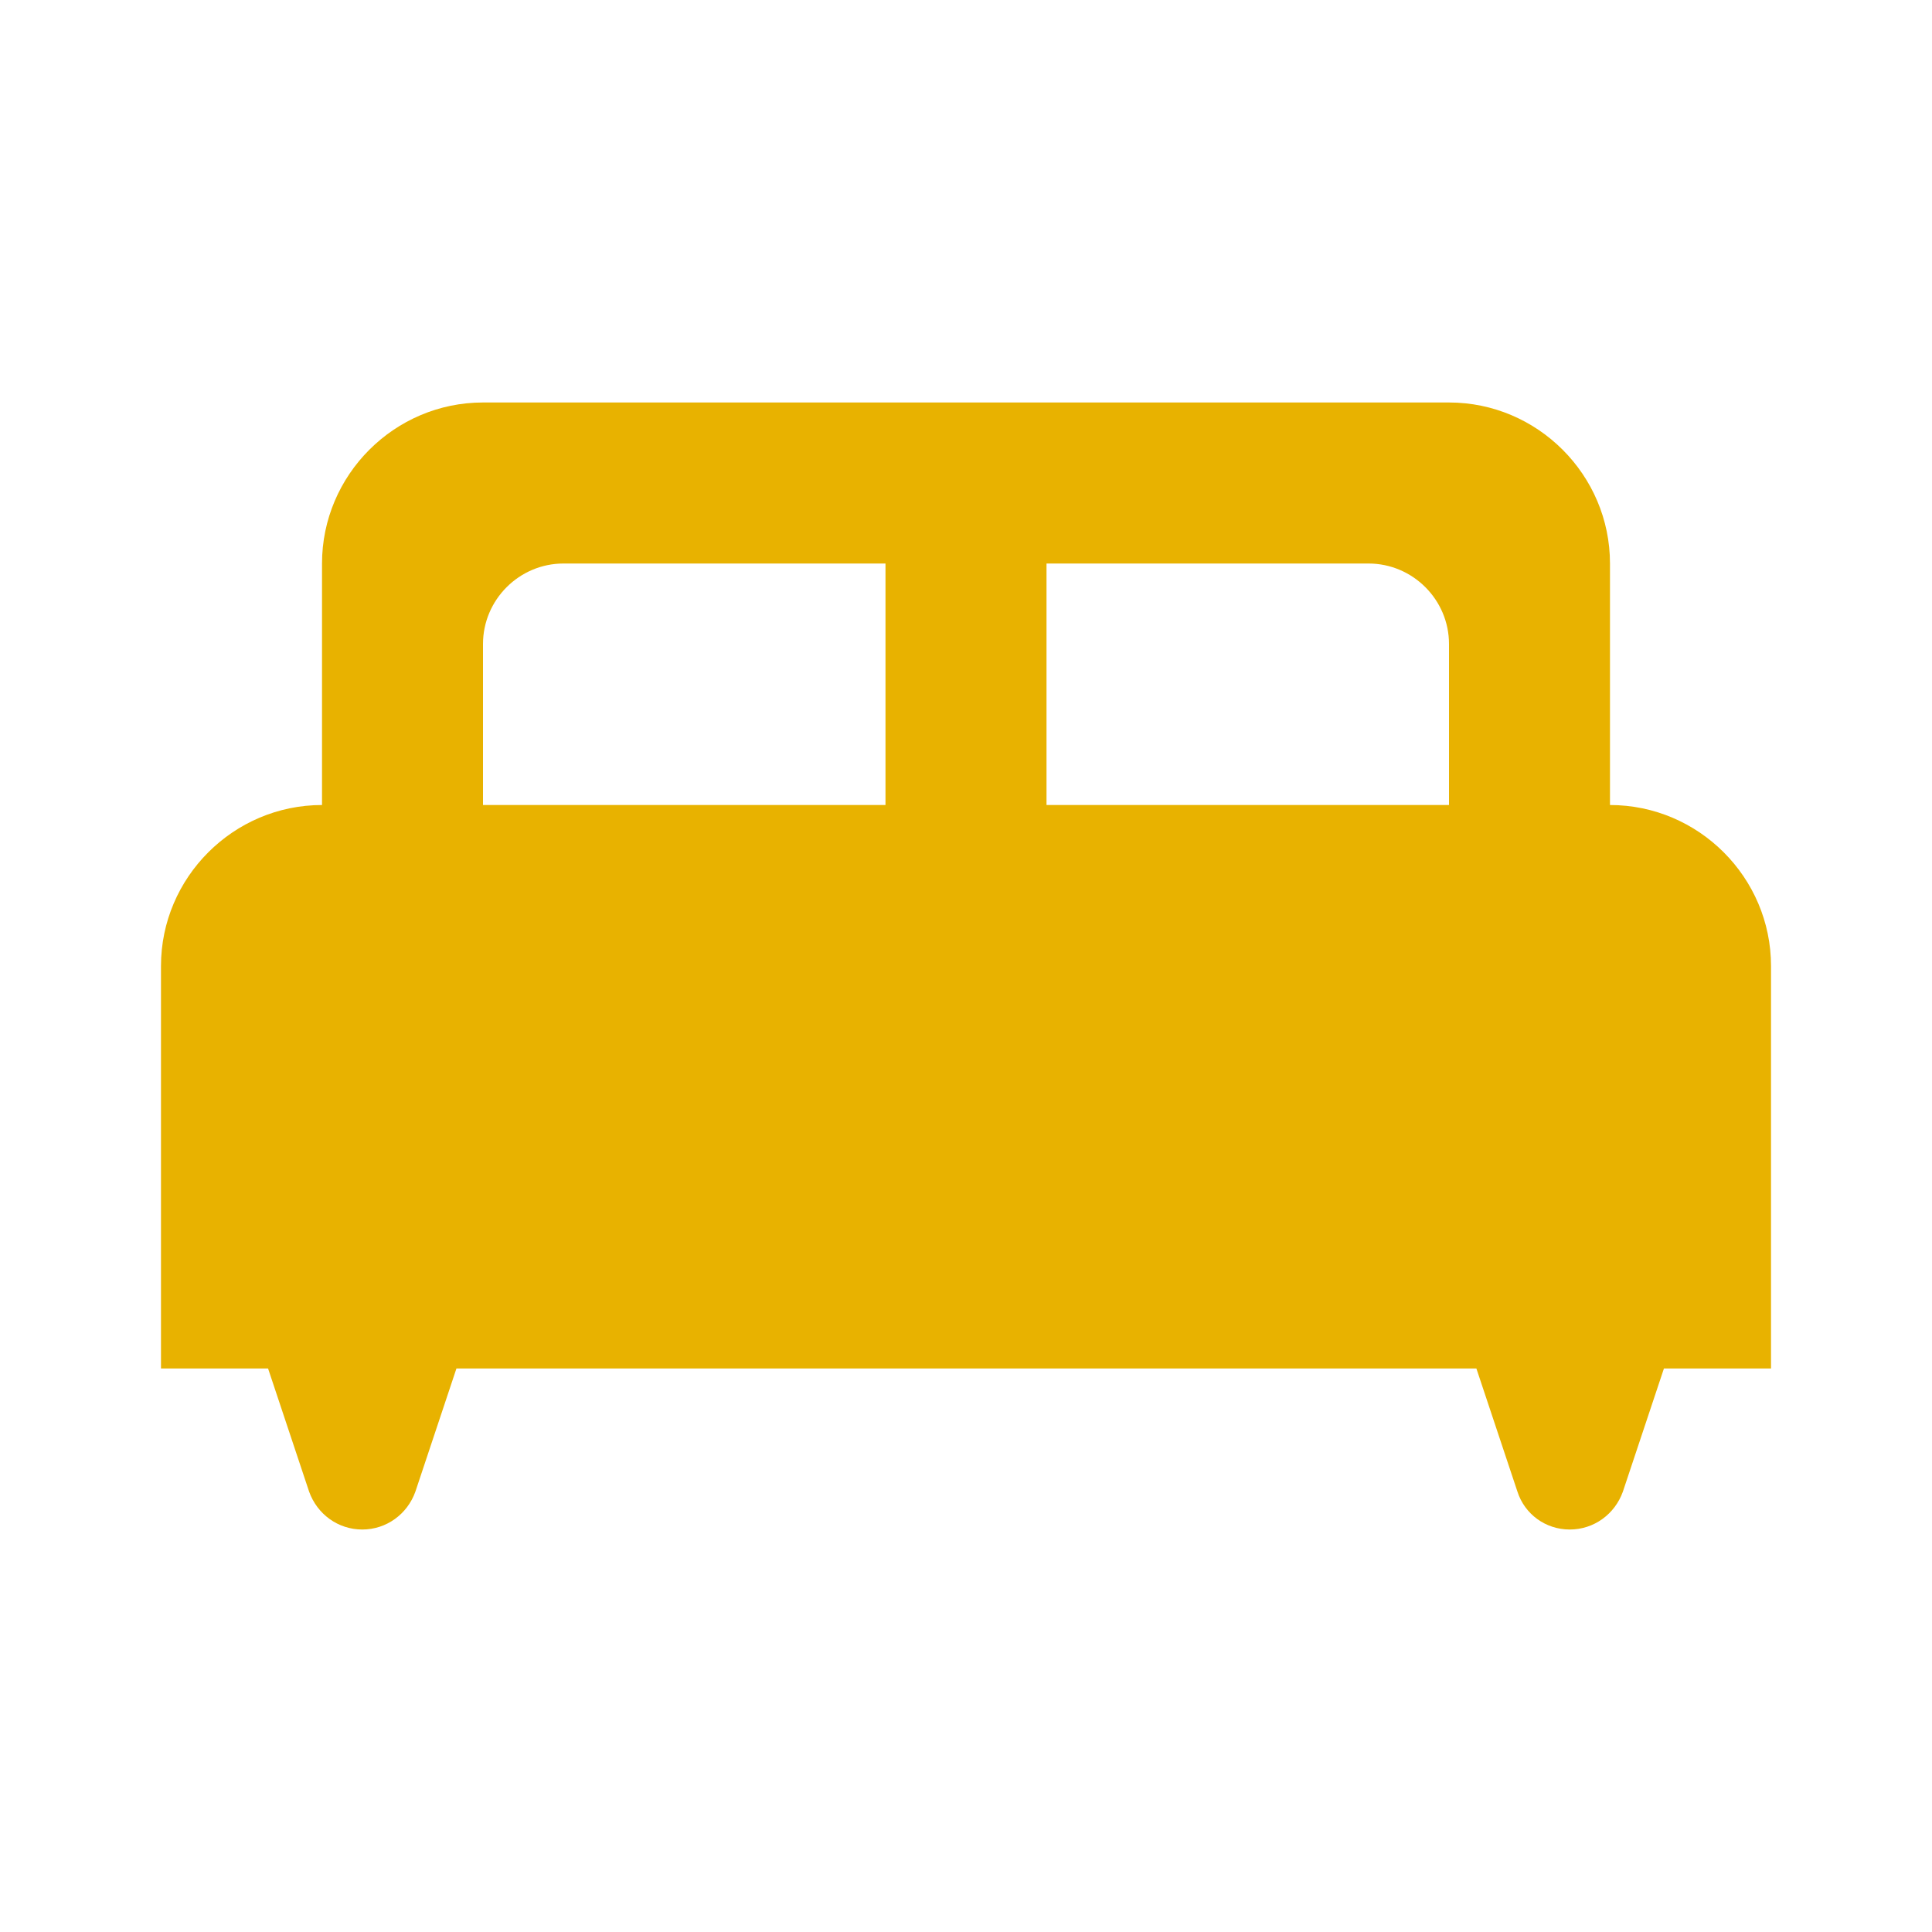 <svg width="40" height="40" viewBox="0 0 40 40" fill="none" xmlns="http://www.w3.org/2000/svg">
<path d="M33.333 16.667V11.667C33.333 9.833 31.833 8.333 30 8.333H10C8.167 8.333 6.667 9.833 6.667 11.667V16.667C4.833 16.667 3.333 18.167 3.333 20V28.333H5.55L6.4 30.883C6.567 31.35 7 31.667 7.5 31.667C8 31.667 8.433 31.35 8.6 30.883L9.45 28.333H30.567L31.417 30.883C31.567 31.35 32 31.667 32.5 31.667C33 31.667 33.433 31.35 33.6 30.883L34.45 28.333H36.667V20C36.667 18.167 35.167 16.667 33.333 16.667ZM18.333 16.667H10V13.333C10 12.417 10.75 11.667 11.667 11.667H18.333V16.667ZM30 16.667H21.667V11.667H28.333C29.25 11.667 30 12.417 30 13.333V16.667Z" fill="#E8B200"/>
</svg>
